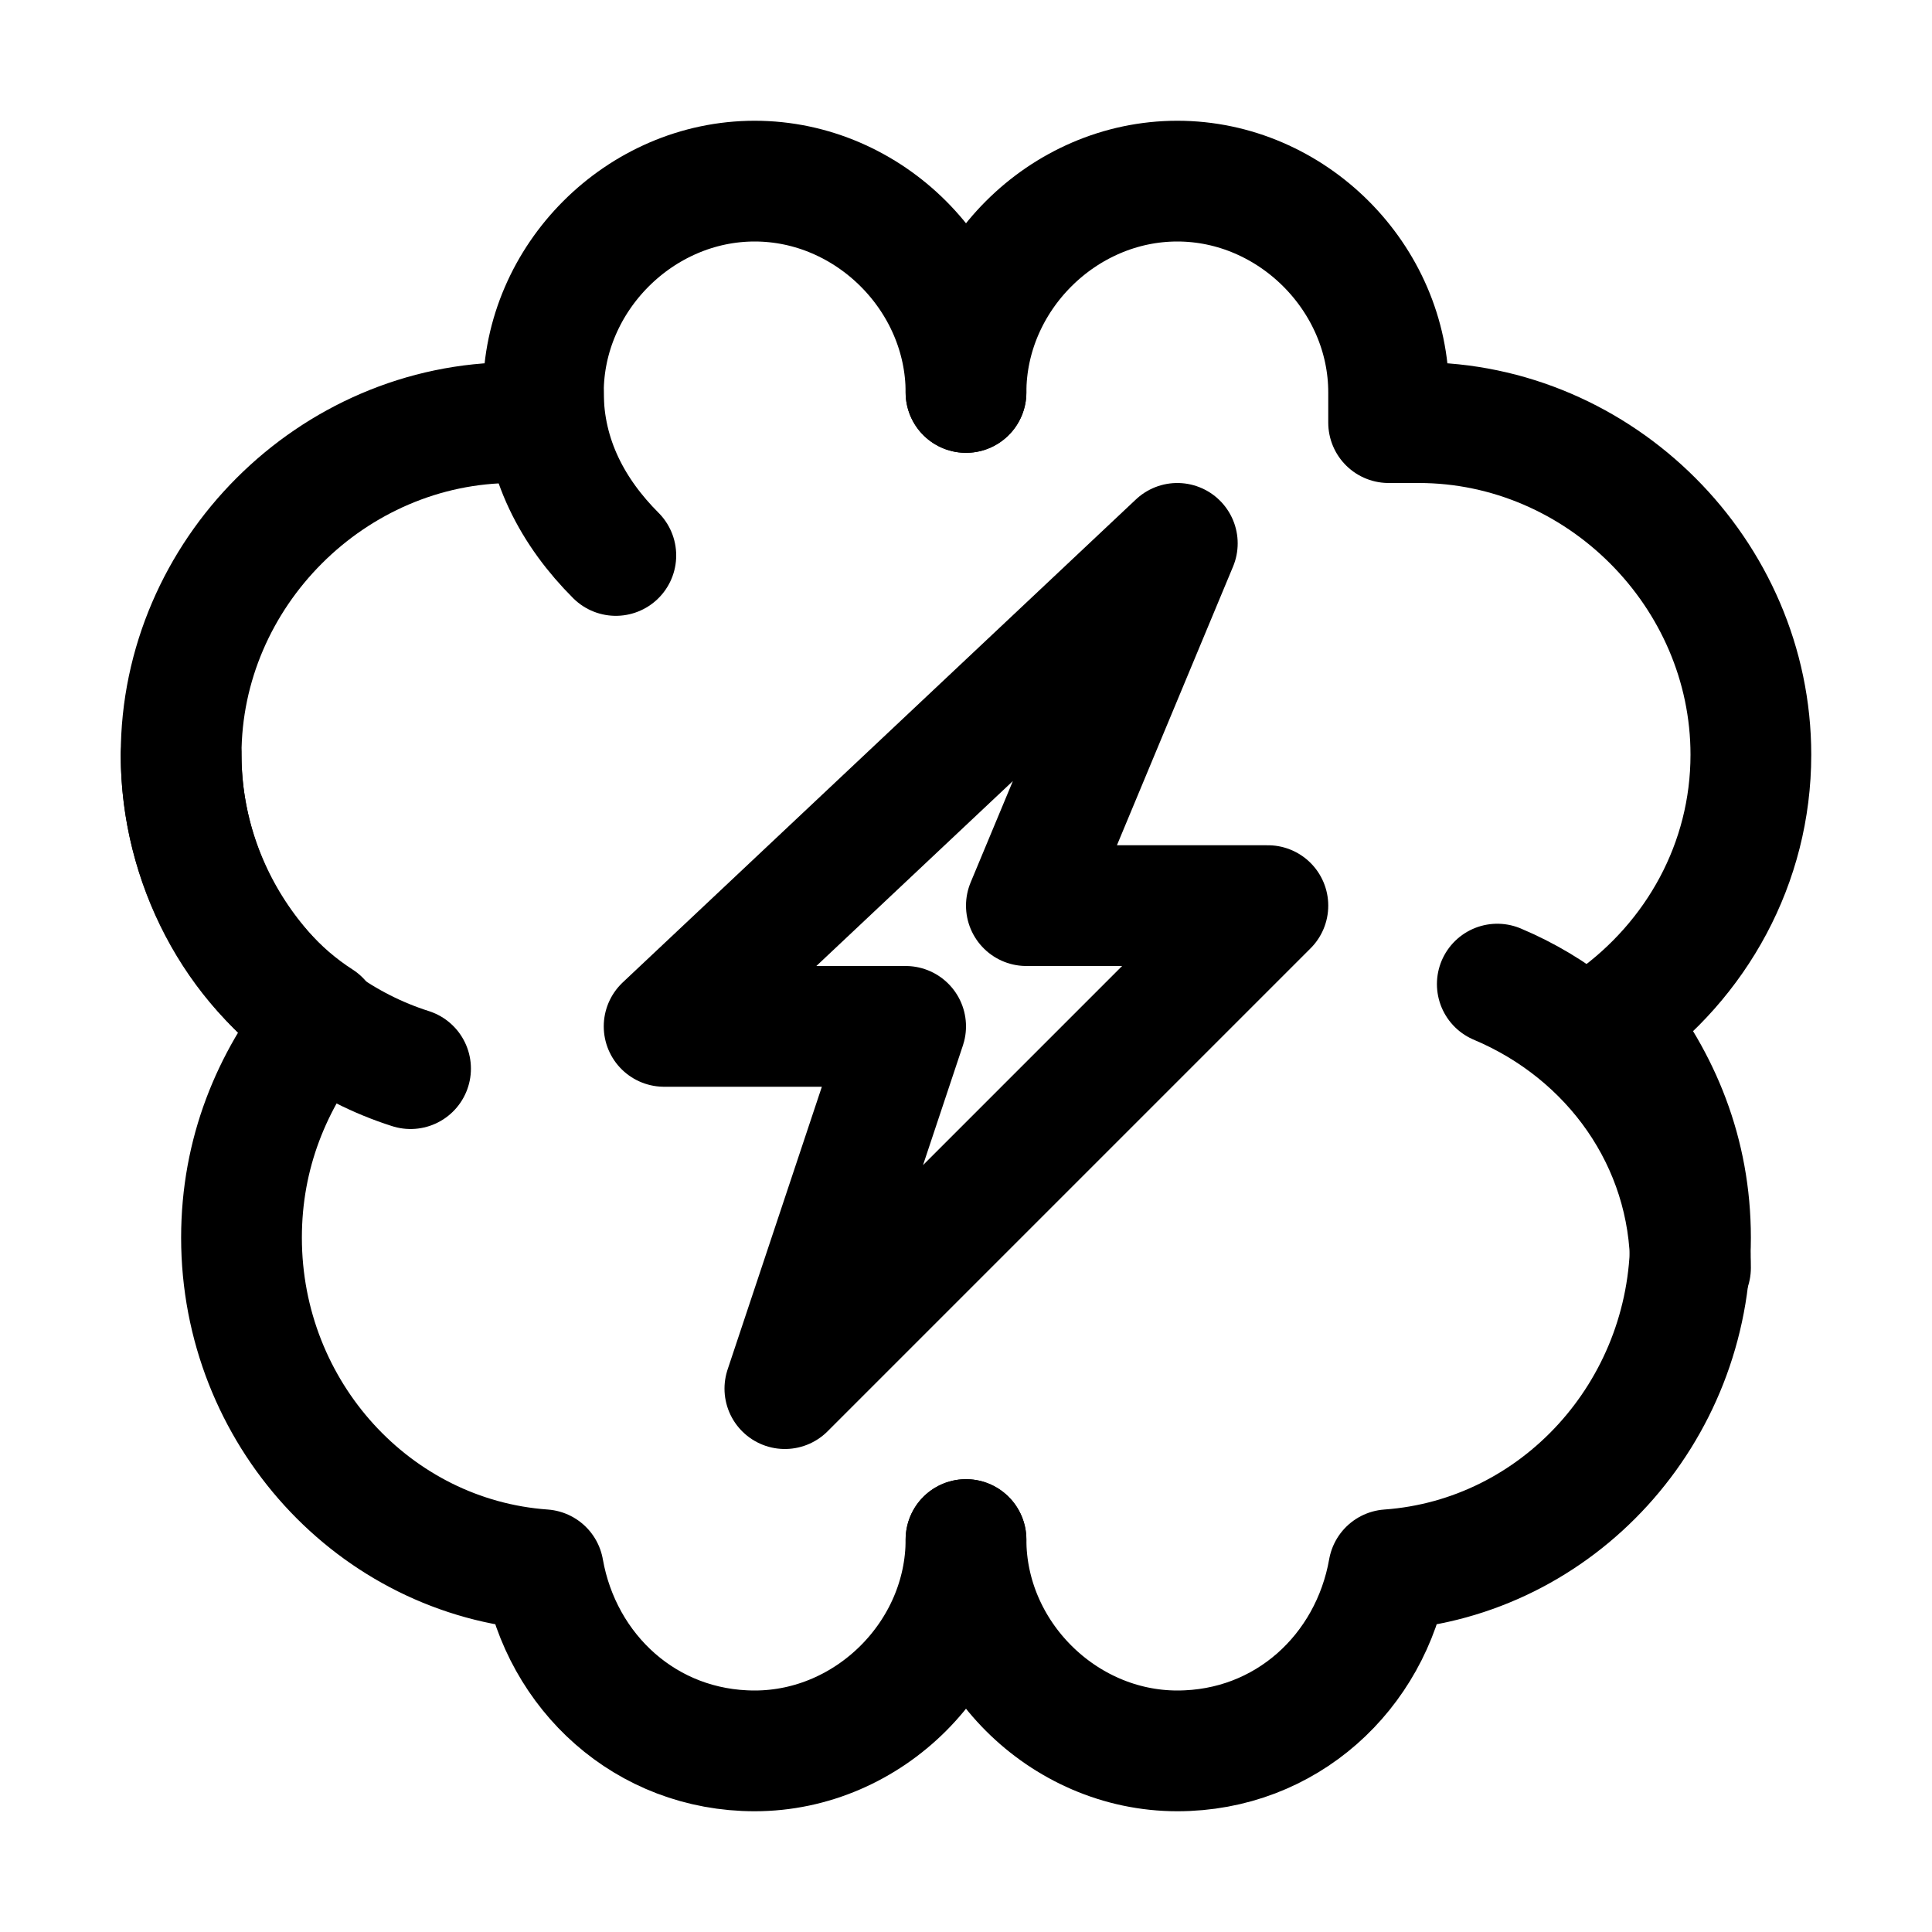 <?xml version="1.0" encoding="utf-8"?>
<svg version="1.1" id="Icons" xmlns="http://www.w3.org/2000/svg" xmlns:xlink="http://www.w3.org/1999/xlink" 
	 viewBox="0 0 32 32" xml:space="preserve">
<style type="text/css">
	.st0{fill:none;stroke:#000000;stroke-width:2;stroke-linecap:round;stroke-linejoin:round;stroke-miterlimit:10;}
</style>
<path class="st0" d="M16,25.5c0,1.9,1.6,3.5,3.5,3.5c1.8,0,3.2-1.3,3.5-3c2.8-0.2,5-2.6,5-5.5c0-1.4-0.5-2.6-1.3-3.6
	c1.4-1,2.3-2.6,2.3-4.4c0-3-2.5-5.5-5.5-5.5c-0.2,0-0.3,0-0.5,0V6.5C23,4.6,21.4,3,19.5,3S16,4.6,16,6.5"/>
<path class="st0" d="M16,25.5c0,1.9-1.6,3.5-3.5,3.5c-1.8,0-3.2-1.3-3.5-3c-2.8-0.2-5-2.6-5-5.5c0-1.4,0.5-2.6,1.3-3.6
	C3.9,16,3,14.3,3,12.5C3,9.5,5.5,7,8.5,7C8.7,7,8.8,7,9,7V6.5C9,4.6,10.6,3,12.5,3S16,4.6,16,6.5"/>
<path class="st0" d="M28,21c0-2.1-1.3-3.9-3.2-4.7"/>
<path class="st0" d="M6.8,17.7C4.6,17,3,14.9,3,12.5"/>
<path class="st0" d="M10.2,9.2C9.5,8.5,9,7.6,9,6.5"/>
<polygon class="st0" points="21,15 17,15 19.5,9 11,17 15,17 13,23 "/>
</svg>